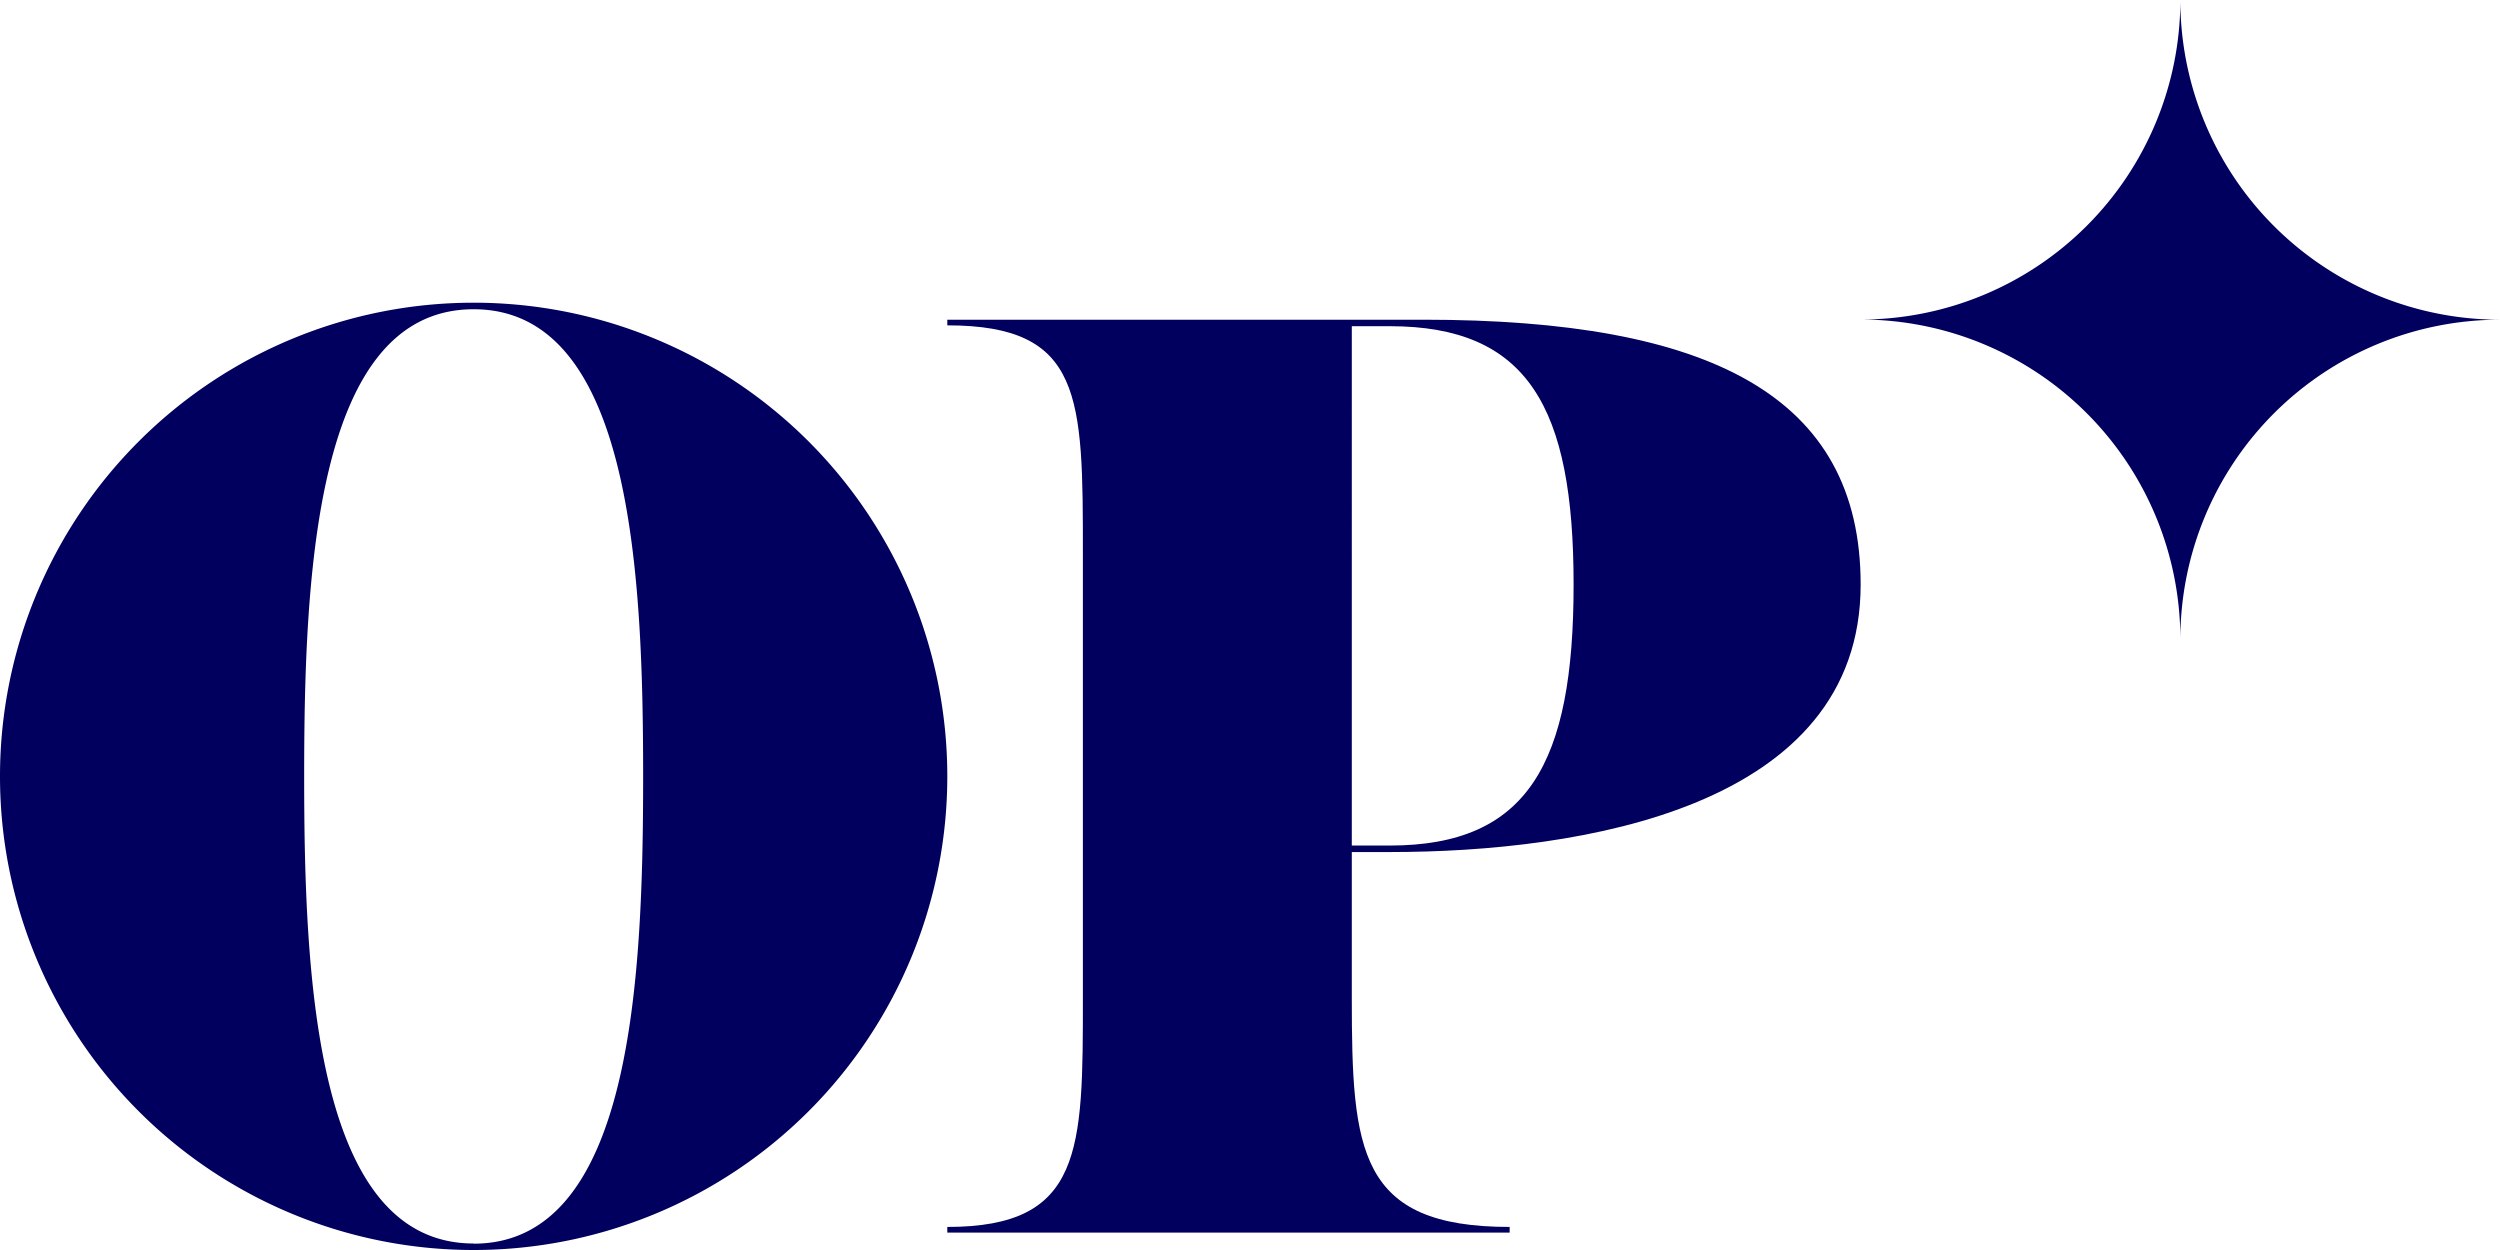 <svg xmlns="http://www.w3.org/2000/svg" id="Layer_1" data-name="Layer 1" viewBox="0 0 442.52 221.26"><defs fill="#000000"><style>.cls-1{fill:#01005e;}</style></defs><path class="cls-1" d="M822.3,483.44a83.84,83.84,0,1,0,83.84,83.84A83.84,83.84,0,0,0,822.3,483.44Zm0,166.53c-28,0-30-46.85-30-82.69s2-82.68,30-82.68,30,46.85,30,82.68S850.34,650,822.3,650Z" transform="translate(-738.46 -429.86)" fill="#000000"/><path class="cls-1" d="M1181,486.45A56.58,56.58,0,0,0,1124.4,543a56.59,56.59,0,0,0-56.59-56.58,56.59,56.59,0,0,0,56.59-56.59A56.58,56.58,0,0,0,1181,486.45Z" transform="translate(-738.46 -429.86)" fill="#000000"/><path class="cls-1" d="M990.44,486.45h-84.3v1c24,0,24,12.59,24,40.53v78.53c0,27,0,40.53-24,40.53v1h99.54v-1c-26.79,0-27.94-13.51-27.94-40.53V580.68h6.7c33.95,0,83.37-7.85,83.37-47.35C1067.81,499.85,1041,486.45,990.44,486.45Zm-6,93.08h-6.7V487.6h6.7c24.48,0,32.56,14.32,32.56,45.73C1017,565,1008.92,579.53,984.44,579.53Z" transform="translate(-738.46 -429.86)" fill="#000000"/></svg>